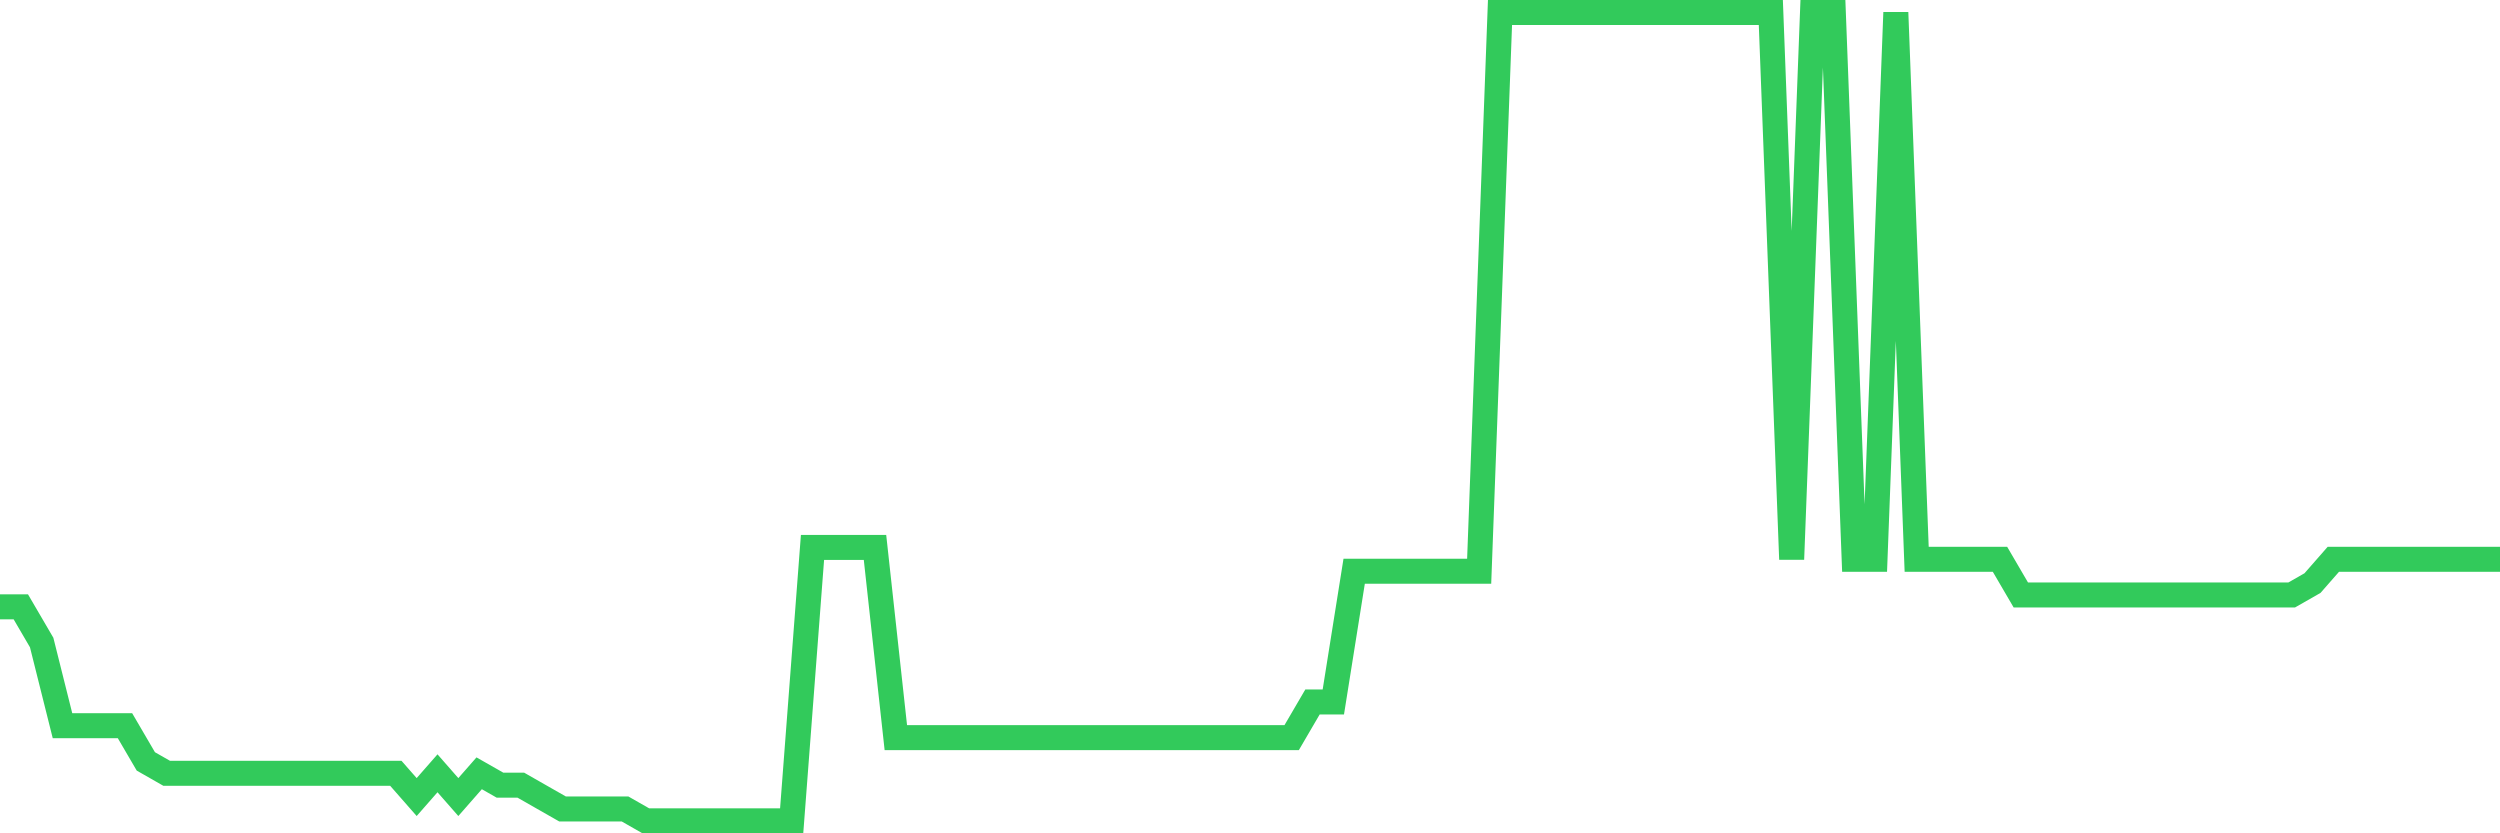 <svg
  xmlns="http://www.w3.org/2000/svg"
  xmlns:xlink="http://www.w3.org/1999/xlink"
  width="120"
  height="40"
  viewBox="0 0 120 40"
  preserveAspectRatio="none"
>
  <polyline
    points="0,29.129 1,29.129 2,30.841 3,34.835 4,34.835 5,34.835 6,34.835 7,36.547 8,37.118 9,37.118 10,37.118 11,37.118 12,37.118 13,37.118 14,37.118 15,37.118 16,37.118 17,37.118 18,37.118 19,37.118 20,38.259 21,37.118 22,38.259 23,37.118 24,37.688 25,37.688 26,38.259 27,38.829 28,38.829 29,38.829 30,38.829 31,39.4 32,39.4 33,39.4 34,39.4 35,39.4 36,39.4 37,39.4 38,39.4 39,26.276 40,26.276 41,26.276 42,26.276 43,35.406 44,35.406 45,35.406 46,35.406 47,35.406 48,35.406 49,35.406 50,35.406 51,35.406 52,35.406 53,35.406 54,35.406 55,35.406 56,35.406 57,35.406 58,35.406 59,35.406 60,35.406 61,35.406 62,35.406 63,33.694 64,33.694 65,27.418 66,27.418 67,27.418 68,27.418 69,27.418 70,27.418 71,27.418 72,0.6 73,0.6 74,0.6 75,0.6 76,0.6 77,0.6 78,0.6 79,0.6 80,0.6 81,0.6 82,0.6 83,0.6 84,0.6 85,0.6 86,26.847 87,0.6 88,0.6 89,26.847 90,26.847 91,0.6 92,26.847 93,26.847 94,26.847 95,26.847 96,26.847 97,28.559 98,28.559 99,28.559 100,28.559 101,28.559 102,28.559 103,28.559 104,28.559 105,28.559 106,28.559 107,28.559 108,28.559 109,28.559 110,28.559 111,27.988 112,26.847 113,26.847 114,26.847 115,26.847 116,26.847 117,26.847 118,26.847 119,26.847 120,26.847"
    fill="none"
    stroke="#32ca5b"
    stroke-width="1.2"
  >
  </polyline>
</svg>